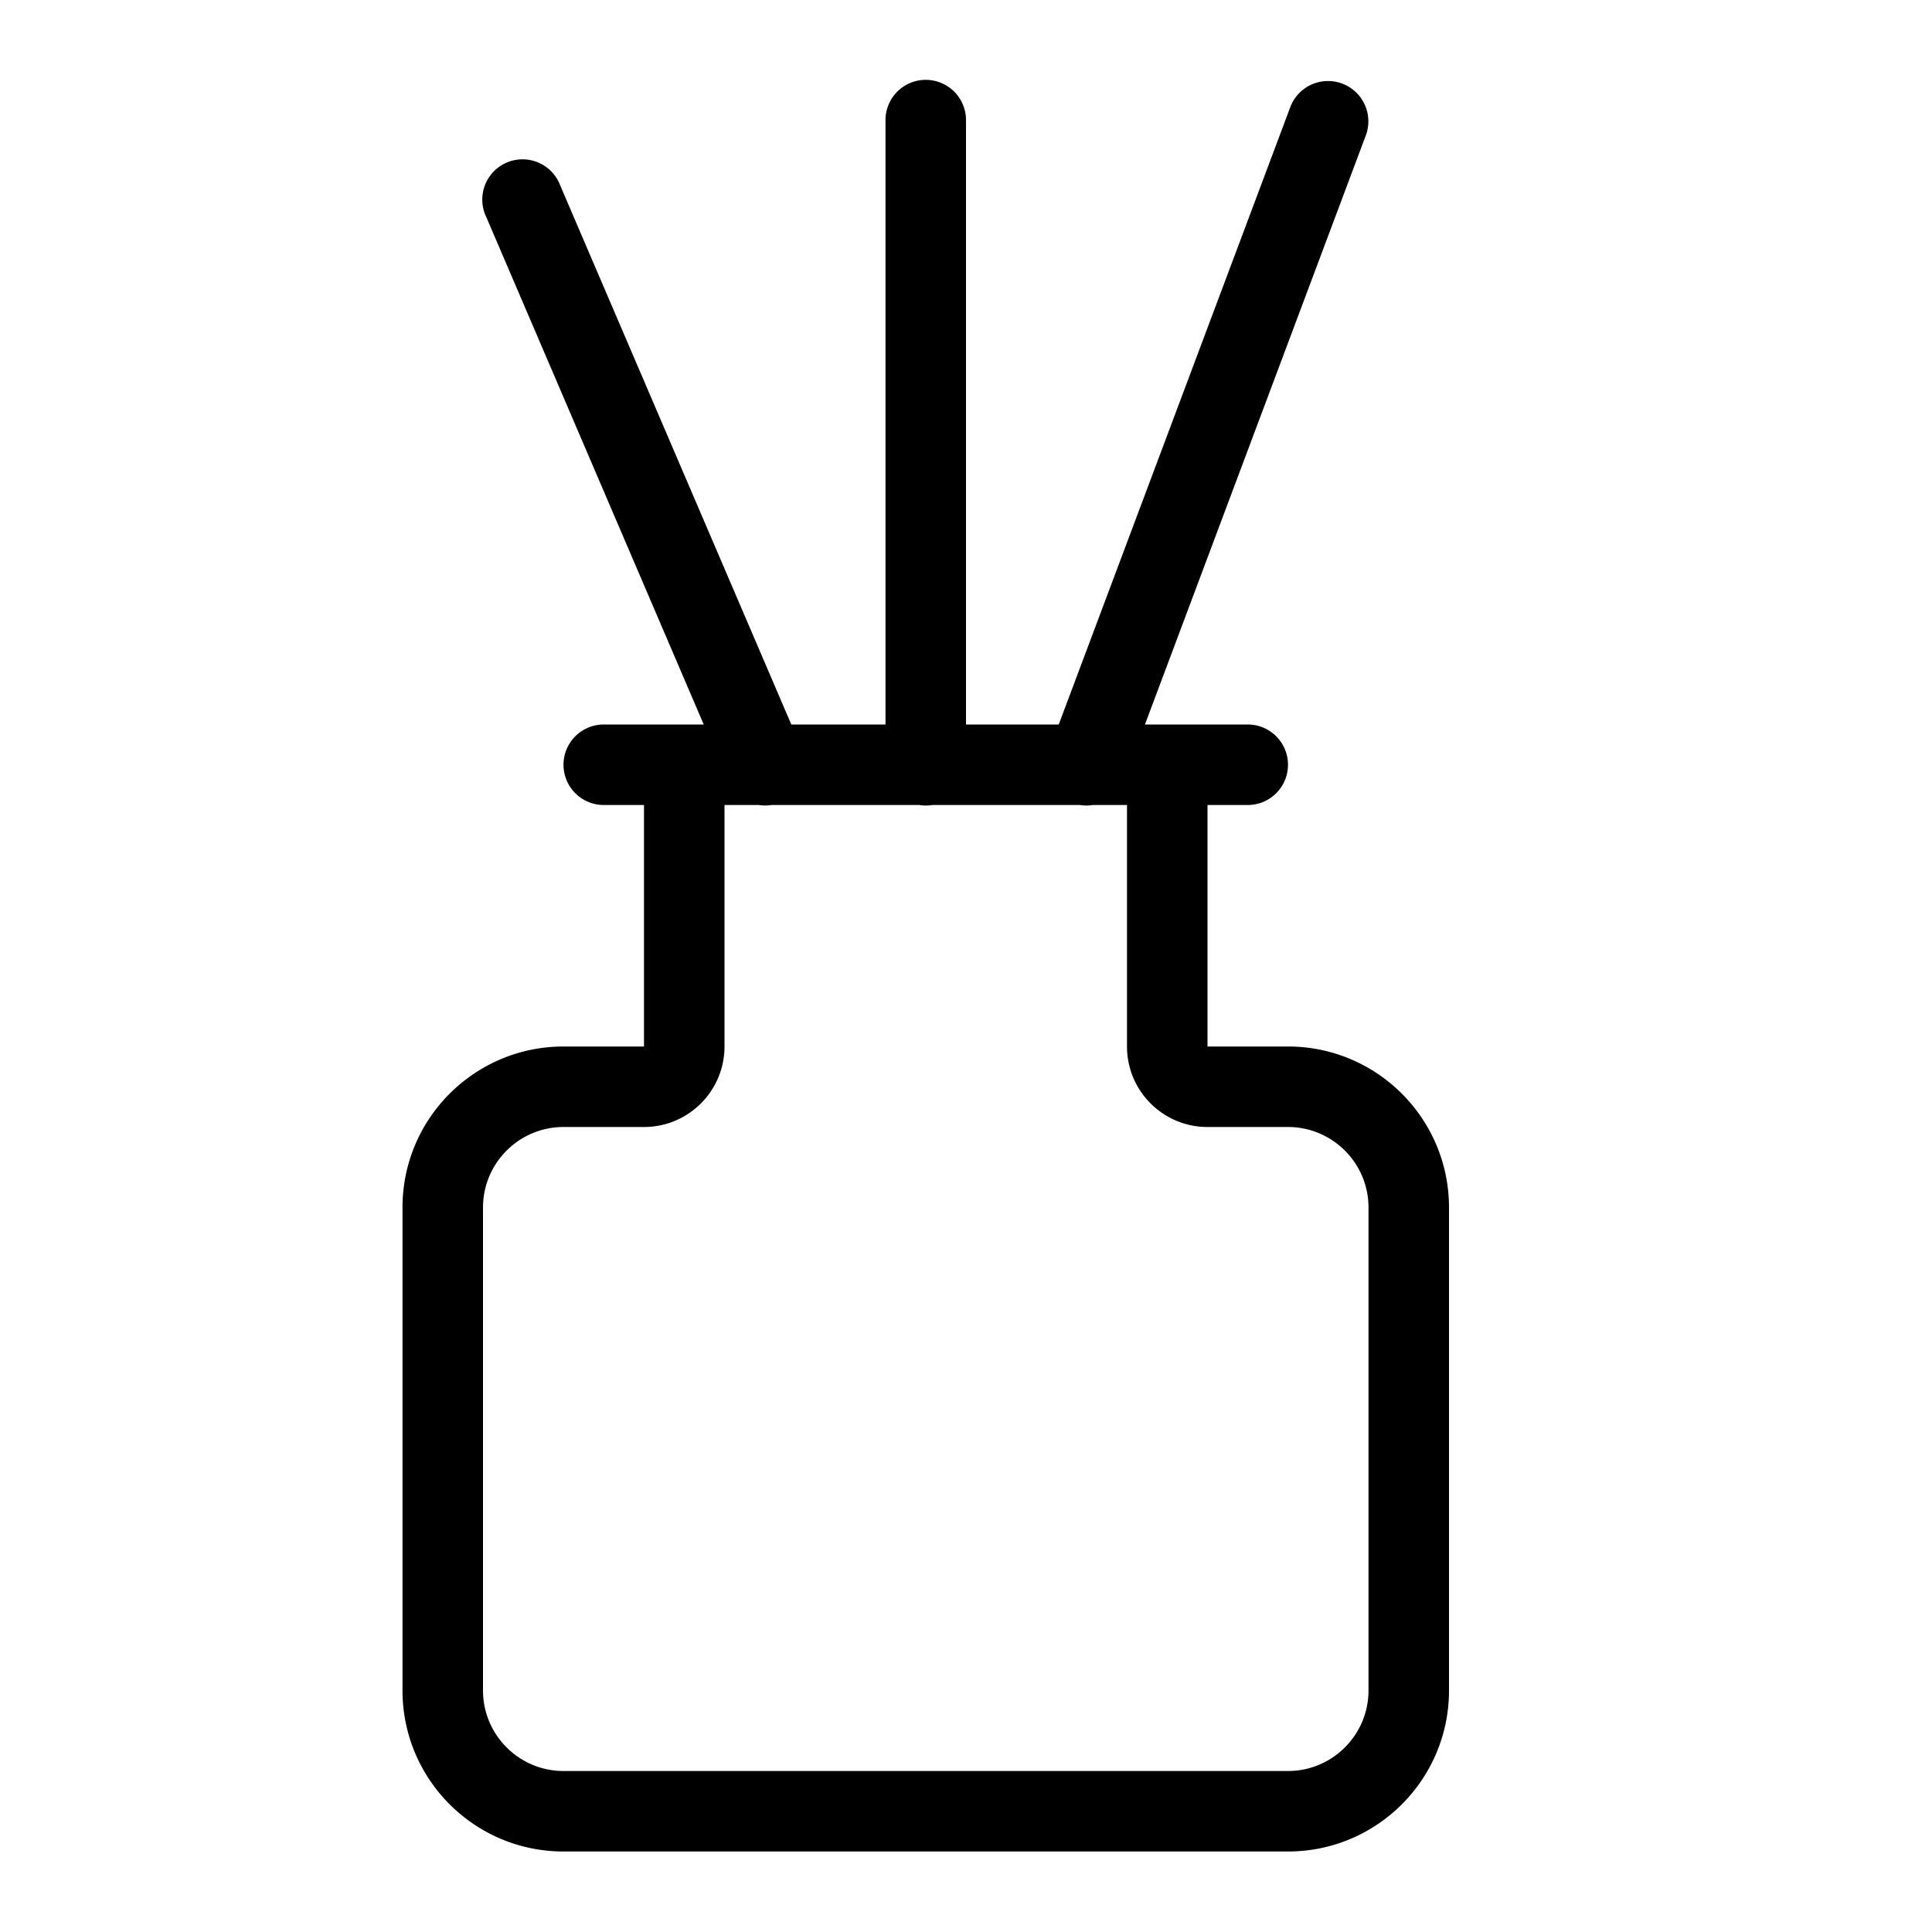 <svg xmlns="http://www.w3.org/2000/svg"  viewBox="0 0 24 24" width="50px" height="50px"><path d="M 11.492 0.992 A 0.5 0.5 0 0 0 11 1.5 L 11 9 L 9.83 9 L 6.959 2.303 A 0.5 0.5 0 1 0 6.041 2.697 L 8.742 9 L 7.5 9 A 0.5 0.5 0 1 0 7.5 10 L 8 10 L 8 13 L 7 13 C 5.896 13 5 13.895 5 15 L 5 21 C 5 22.105 5.896 23 7 23 L 16 23 C 17.104 23 18 22.105 18 21 L 18 15 C 18 13.895 17.104 13 16 13 L 15 13 L 15 10 L 15.5 10 A 0.5 0.5 0 1 0 15.5 9 L 14.223 9 L 16.969 1.676 A 0.501 0.501 0 0 0 16.031 1.324 L 13.152 9 L 12 9 L 12 1.5 A 0.5 0.5 0 0 0 11.492 0.992 z M 9 10 L 9.426 10 A 0.5 0.5 0 0 0 9.582 10 L 11.42 10 A 0.5 0.5 0 0 0 11.582 10 L 13.416 10 A 0.5 0.5 0 0 0 13.576 10 L 14 10 L 14 13 C 14 13.552 14.448 14 15 14 L 16 14 C 16.552 14 17 14.449 17 15 L 17 21 C 17 21.551 16.552 22 16 22 L 7 22 C 6.448 22 6 21.551 6 21 L 6 15 C 6 14.449 6.448 14 7 14 L 8 14 C 8.552 14 9 13.552 9 13 L 9 10 z"/></svg>